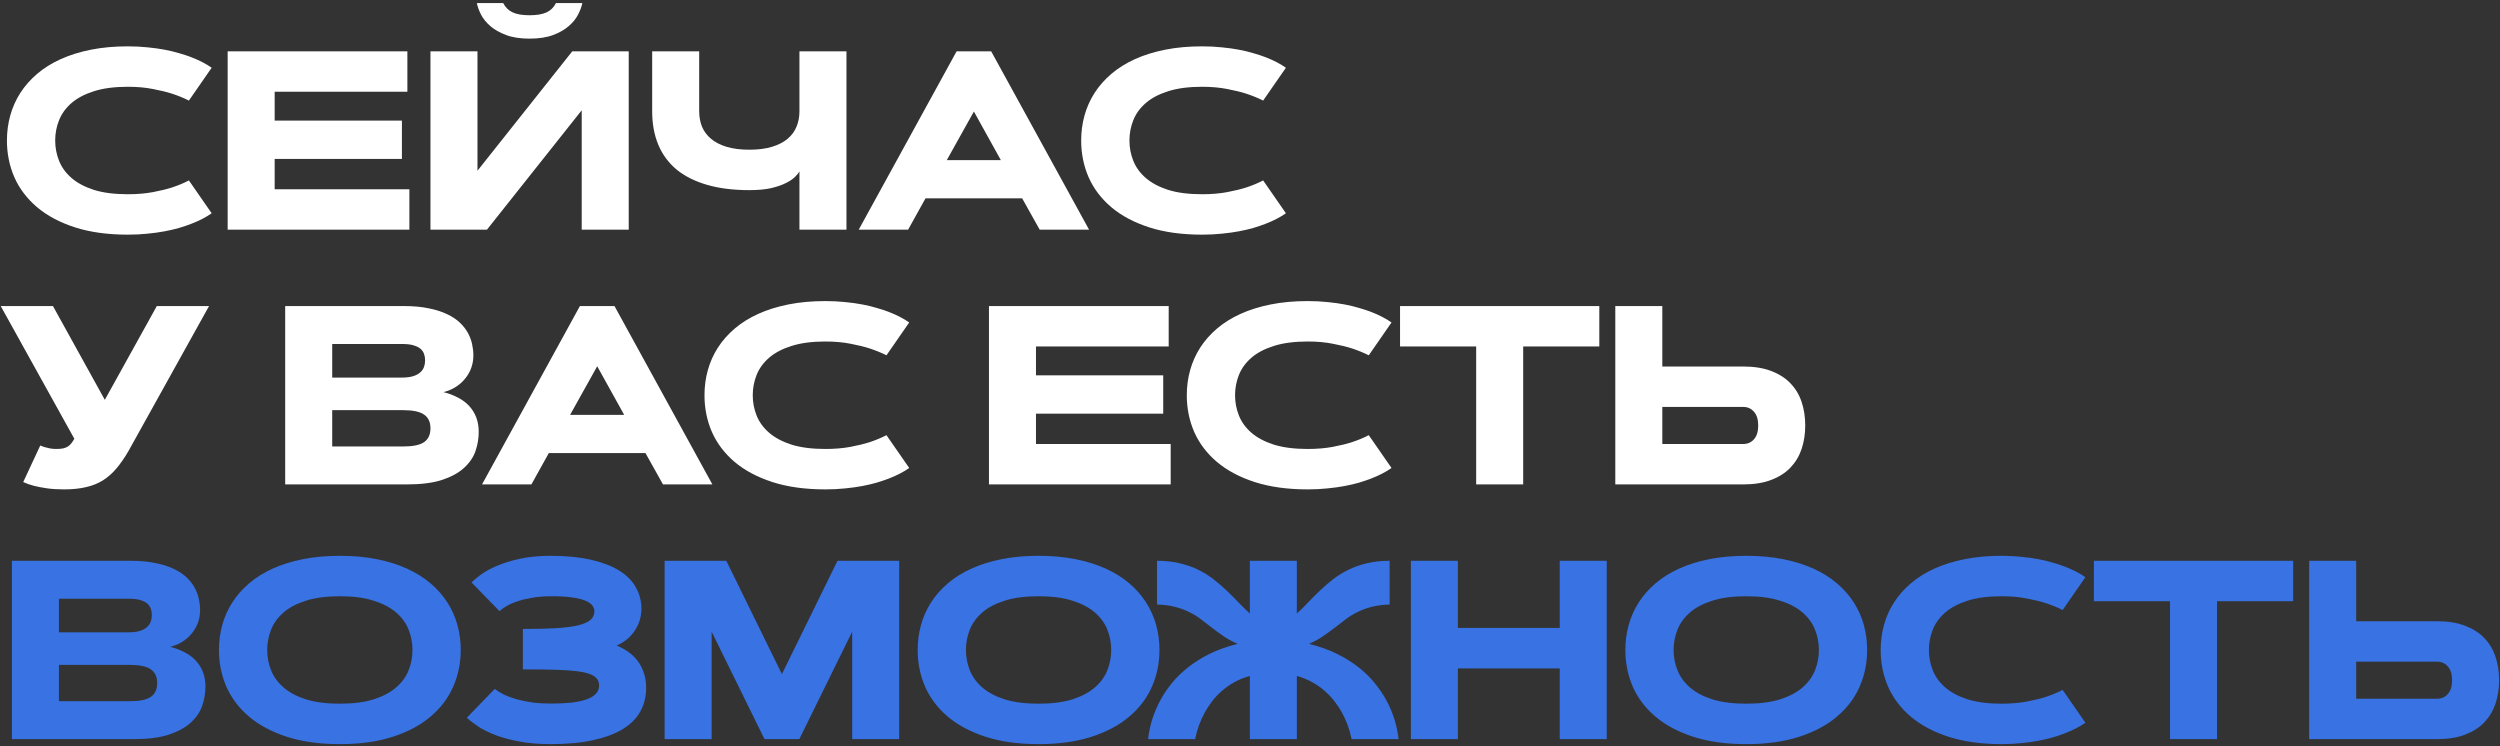 <?xml version="1.0" encoding="UTF-8"?> <svg xmlns="http://www.w3.org/2000/svg" width="687" height="205" viewBox="0 0 687 205" fill="none"><rect x="0" y="0" width="687" height="205" fill="#333333" stroke="none"/> <path d="M15.167 38.61C15.167 40.547 15.52 42.404 16.227 44.182C16.933 45.959 18.072 47.531 19.645 48.898C21.217 50.266 23.268 51.359 25.797 52.18C28.349 52.977 31.459 53.376 35.128 53.376C37.68 53.376 39.981 53.182 42.032 52.795C44.083 52.408 45.849 51.975 47.33 51.496C49.039 50.926 50.566 50.288 51.91 49.582L58.165 58.605C56.616 59.699 54.713 60.679 52.457 61.545C51.5 61.91 50.418 62.274 49.21 62.639C48.025 62.98 46.703 63.288 45.245 63.562C43.81 63.835 42.249 64.051 40.562 64.211C38.876 64.393 37.065 64.484 35.128 64.484C29.591 64.484 24.737 63.812 20.567 62.468C16.42 61.123 12.957 59.278 10.177 56.931C7.42 54.584 5.346 51.849 3.956 48.727C2.589 45.583 1.905 42.211 1.905 38.61C1.905 36.218 2.213 33.916 2.828 31.706C3.443 29.496 4.366 27.434 5.597 25.52C6.827 23.605 8.365 21.862 10.211 20.29C12.057 18.718 14.21 17.373 16.671 16.257C19.132 15.14 21.9 14.274 24.977 13.659C28.053 13.044 31.436 12.736 35.128 12.736C37.065 12.736 38.876 12.828 40.562 13.01C42.249 13.169 43.81 13.386 45.245 13.659C46.703 13.933 48.025 14.252 49.21 14.616C50.418 14.958 51.5 15.311 52.457 15.676C54.713 16.542 56.616 17.521 58.165 18.615L51.91 27.639C50.566 26.955 49.039 26.328 47.33 25.759C45.849 25.28 44.083 24.847 42.032 24.46C39.981 24.05 37.68 23.845 35.128 23.845C31.459 23.845 28.349 24.255 25.797 25.075C23.268 25.873 21.217 26.955 19.645 28.322C18.072 29.689 16.933 31.262 16.227 33.039C15.52 34.816 15.167 36.673 15.167 38.61ZM110.445 33.142V43.669H75.479V52.009H112.496V63.117H62.559V14.104H111.949V25.212H75.479V33.142H110.445ZM145.532 10.617C142.98 10.617 140.827 10.287 139.072 9.626C137.318 8.965 135.871 8.145 134.732 7.165C133.615 6.185 132.761 5.126 132.168 3.986C131.599 2.847 131.223 1.799 131.04 0.842H138.286C138.879 2.027 139.745 2.881 140.884 3.405C142.023 3.929 143.573 4.191 145.532 4.191C147.492 4.191 149.042 3.929 150.181 3.405C151.32 2.881 152.186 2.027 152.779 0.842H160.025C159.842 1.799 159.455 2.847 158.863 3.986C158.293 5.126 157.438 6.185 156.299 7.165C155.182 8.145 153.747 8.965 151.992 9.626C150.238 10.287 148.085 10.617 145.532 10.617ZM172.774 63.117H159.854V30.305L133.809 63.117H118.291V14.104H131.211V46.916L157.256 14.104H172.774V63.117ZM232.607 63.117H219.687V47.121C219.459 47.531 219.049 48.033 218.457 48.625C217.887 49.195 217.055 49.753 215.962 50.3C214.891 50.847 213.535 51.314 211.894 51.701C210.254 52.066 208.26 52.248 205.913 52.248C201.538 52.248 197.687 51.77 194.36 50.812C191.033 49.855 188.242 48.465 185.986 46.643C183.753 44.797 182.067 42.53 180.928 39.841C179.788 37.152 179.219 34.065 179.219 30.578V14.104H192.138V30.578C192.138 32.128 192.401 33.552 192.925 34.851C193.471 36.127 194.303 37.232 195.42 38.166C196.536 39.1 197.96 39.829 199.692 40.353C201.447 40.878 203.52 41.14 205.913 41.14C208.305 41.14 210.368 40.878 212.099 40.353C213.854 39.829 215.29 39.1 216.406 38.166C217.523 37.232 218.343 36.127 218.867 34.851C219.414 33.552 219.687 32.128 219.687 30.578V14.104H232.607V63.117ZM280.888 54.504H254.33L249.545 63.117H235.976L262.875 14.104H272.377L299.277 63.117H285.707L280.888 54.504ZM260.175 44.011H275.043L267.626 30.646L260.175 44.011ZM310.37 38.61C310.37 40.547 310.723 42.404 311.43 44.182C312.136 45.959 313.275 47.531 314.848 48.898C316.42 50.266 318.471 51.359 321 52.18C323.552 52.977 326.662 53.376 330.331 53.376C332.883 53.376 335.185 53.182 337.235 52.795C339.286 52.408 341.052 51.975 342.533 51.496C344.242 50.926 345.769 50.288 347.113 49.582L353.368 58.605C351.819 59.699 349.916 60.679 347.66 61.545C346.703 61.91 345.621 62.274 344.413 62.639C343.228 62.98 341.907 63.288 340.448 63.562C339.013 63.835 337.452 64.051 335.766 64.211C334.079 64.393 332.268 64.484 330.331 64.484C324.794 64.484 319.94 63.812 315.771 62.468C311.623 61.123 308.16 59.278 305.38 56.931C302.623 54.584 300.549 51.849 299.159 48.727C297.792 45.583 297.108 42.211 297.108 38.61C297.108 36.218 297.416 33.916 298.031 31.706C298.646 29.496 299.569 27.434 300.8 25.52C302.03 23.605 303.568 21.862 305.414 20.29C307.26 18.718 309.413 17.373 311.874 16.257C314.335 15.14 317.104 14.274 320.18 13.659C323.256 13.044 326.64 12.736 330.331 12.736C332.268 12.736 334.079 12.828 335.766 13.01C337.452 13.169 339.013 13.386 340.448 13.659C341.907 13.933 343.228 14.252 344.413 14.616C345.621 14.958 346.703 15.311 347.66 15.676C349.916 16.542 351.819 17.521 353.368 18.615L347.113 27.639C345.769 26.955 344.242 26.328 342.533 25.759C341.052 25.28 339.286 24.847 337.235 24.46C335.185 24.05 332.883 23.845 330.331 23.845C326.662 23.845 323.552 24.255 321 25.075C318.471 25.873 316.42 26.955 314.848 28.322C313.275 29.689 312.136 31.262 311.43 33.039C310.723 34.816 310.37 36.673 310.37 38.61ZM35.299 123.957C34.228 125.803 33.123 127.398 31.983 128.742C30.867 130.064 29.625 131.158 28.258 132.023C26.891 132.867 25.341 133.482 23.609 133.869C21.878 134.279 19.861 134.484 17.56 134.484C15.782 134.484 14.199 134.382 12.809 134.177C11.419 133.972 10.245 133.744 9.288 133.493C8.172 133.197 7.203 132.855 6.383 132.468L11.065 122.419C11.453 122.601 11.886 122.761 12.364 122.897C12.774 123.011 13.253 123.125 13.8 123.239C14.347 123.33 14.928 123.376 15.543 123.376C16.295 123.376 16.922 123.319 17.423 123.205C17.947 123.068 18.38 122.886 18.722 122.658C19.086 122.408 19.394 122.111 19.645 121.77C19.918 121.405 20.18 121.006 20.431 120.573L0.196 84.103H14.552L28.805 109.875L43.092 84.103H57.447L35.299 123.957ZM78.369 133.117V84.103H110.943C113.54 84.103 115.819 84.309 117.779 84.719C119.738 85.106 121.424 85.642 122.837 86.325C124.25 86.986 125.423 87.761 126.358 88.649C127.292 89.538 128.032 90.484 128.579 91.486C129.126 92.489 129.514 93.526 129.741 94.597C129.969 95.645 130.083 96.659 130.083 97.639C130.083 98.846 129.89 99.997 129.502 101.091C129.115 102.162 128.557 103.142 127.827 104.03C127.121 104.919 126.266 105.682 125.264 106.32C124.261 106.958 123.133 107.437 121.88 107.756C123.338 108.12 124.66 108.622 125.845 109.26C127.053 109.875 128.078 110.638 128.921 111.55C129.764 112.461 130.414 113.509 130.869 114.694C131.325 115.879 131.553 117.212 131.553 118.693C131.553 120.471 131.257 122.225 130.664 123.957C130.072 125.666 129.024 127.204 127.52 128.571C126.039 129.938 124.022 131.044 121.47 131.887C118.941 132.707 115.716 133.117 111.797 133.117H78.369ZM110.806 122.692C113.472 122.692 115.386 122.294 116.548 121.496C117.71 120.676 118.291 119.411 118.291 117.702C118.291 115.993 117.71 114.74 116.548 113.942C115.386 113.122 113.483 112.712 110.84 112.712H91.289V122.692H110.806ZM110.498 103.757C111.706 103.757 112.709 103.632 113.506 103.381C114.326 103.13 114.976 102.788 115.454 102.355C115.956 101.923 116.309 101.421 116.514 100.852C116.719 100.282 116.821 99.667 116.821 99.006C116.821 98.368 116.719 97.775 116.514 97.228C116.309 96.659 115.967 96.18 115.488 95.793C115.01 95.406 114.361 95.098 113.54 94.87C112.743 94.642 111.74 94.528 110.532 94.528H91.289V103.757H110.498ZM177.373 124.504H150.815L146.03 133.117H132.461L159.36 84.103H168.862L195.762 133.117H182.192L177.373 124.504ZM156.66 114.011H171.528L164.111 100.646L156.66 114.011ZM206.855 108.61C206.855 110.547 207.208 112.404 207.914 114.182C208.621 115.959 209.76 117.531 211.332 118.898C212.905 120.266 214.955 121.359 217.485 122.18C220.037 122.977 223.147 123.376 226.816 123.376C229.368 123.376 231.669 123.182 233.72 122.795C235.771 122.408 237.537 121.975 239.018 121.496C240.727 120.926 242.254 120.288 243.598 119.582L249.853 128.605C248.303 129.699 246.401 130.679 244.145 131.545C243.188 131.91 242.106 132.274 240.898 132.639C239.713 132.98 238.391 133.288 236.933 133.562C235.497 133.835 233.937 134.051 232.25 134.211C230.564 134.393 228.753 134.484 226.816 134.484C221.279 134.484 216.425 133.812 212.255 132.468C208.108 131.123 204.645 129.278 201.865 126.931C199.107 124.584 197.034 121.849 195.644 118.728C194.277 115.583 193.593 112.211 193.593 108.61C193.593 106.218 193.901 103.916 194.516 101.706C195.131 99.496 196.054 97.434 197.285 95.519C198.515 93.606 200.053 91.862 201.899 90.29C203.745 88.718 205.898 87.373 208.359 86.257C210.82 85.14 213.588 84.274 216.664 83.659C219.741 83.044 223.124 82.736 226.816 82.736C228.753 82.736 230.564 82.828 232.25 83.01C233.937 83.169 235.497 83.386 236.933 83.659C238.391 83.933 239.713 84.252 240.898 84.616C242.106 84.958 243.188 85.311 244.145 85.676C246.401 86.542 248.303 87.522 249.853 88.615L243.598 97.639C242.254 96.955 240.727 96.329 239.018 95.759C237.537 95.28 235.771 94.847 233.72 94.46C231.669 94.05 229.368 93.845 226.816 93.845C223.147 93.845 220.037 94.255 217.485 95.075C214.955 95.873 212.905 96.955 211.332 98.322C209.76 99.689 208.621 101.262 207.914 103.039C207.208 104.816 206.855 106.674 206.855 108.61ZM319.652 103.142V113.669H284.686V122.009H321.703V133.117H271.766V84.103H321.156V95.212H284.686V103.142H319.652ZM339.393 108.61C339.393 110.547 339.746 112.404 340.452 114.182C341.159 115.959 342.298 117.531 343.87 118.898C345.443 120.266 347.493 121.359 350.023 122.18C352.575 122.977 355.685 123.376 359.354 123.376C361.906 123.376 364.207 123.182 366.258 122.795C368.309 122.408 370.075 121.975 371.556 121.496C373.265 120.926 374.792 120.288 376.136 119.582L382.391 128.605C380.841 129.699 378.939 130.679 376.683 131.545C375.726 131.91 374.643 132.274 373.436 132.639C372.251 132.98 370.929 133.288 369.471 133.562C368.035 133.835 366.474 134.051 364.788 134.211C363.102 134.393 361.291 134.484 359.354 134.484C353.817 134.484 348.963 133.812 344.793 132.468C340.646 131.123 337.182 129.278 334.403 126.931C331.645 124.584 329.572 121.849 328.182 118.728C326.815 115.583 326.131 112.211 326.131 108.61C326.131 106.218 326.439 103.916 327.054 101.706C327.669 99.496 328.592 97.434 329.822 95.519C331.053 93.606 332.591 91.862 334.437 90.29C336.282 88.718 338.436 87.373 340.897 86.257C343.358 85.14 346.126 84.274 349.202 83.659C352.279 83.044 355.662 82.736 359.354 82.736C361.291 82.736 363.102 82.828 364.788 83.01C366.474 83.169 368.035 83.386 369.471 83.659C370.929 83.933 372.251 84.252 373.436 84.616C374.643 84.958 375.726 85.311 376.683 85.676C378.939 86.542 380.841 87.522 382.391 88.615L376.136 97.639C374.792 96.955 373.265 96.329 371.556 95.759C370.075 95.28 368.309 94.847 366.258 94.46C364.207 94.05 361.906 93.845 359.354 93.845C355.685 93.845 352.575 94.255 350.023 95.075C347.493 95.873 345.443 96.955 343.87 98.322C342.298 99.689 341.159 101.262 340.452 103.039C339.746 104.816 339.393 106.674 339.393 108.61ZM439.49 84.103V95.212H418.572V133.117H405.652V95.212H384.734V84.103H439.49ZM456.804 84.103V100.715H479.021C482.006 100.715 484.569 101.125 486.711 101.945C488.876 102.766 490.642 103.894 492.009 105.329C493.399 106.765 494.425 108.474 495.085 110.456C495.746 112.438 496.077 114.592 496.077 116.916C496.077 119.24 495.746 121.394 495.085 123.376C494.425 125.336 493.399 127.045 492.009 128.503C490.642 129.938 488.876 131.066 486.711 131.887C484.569 132.707 482.006 133.117 479.021 133.117H443.884V84.103H456.804ZM479.021 122.009C480.251 122.009 481.243 121.576 481.995 120.71C482.769 119.844 483.157 118.579 483.157 116.916C483.157 115.275 482.769 114.022 481.995 113.156C481.243 112.268 480.251 111.823 479.021 111.823H456.804V122.009H479.021Z" fill="white"></path> <path d="M3.272 203.117V154.104H35.846C38.443 154.104 40.722 154.309 42.682 154.719C44.641 155.106 46.328 155.642 47.74 156.325C49.153 156.986 50.327 157.761 51.261 158.649C52.195 159.538 52.935 160.484 53.482 161.486C54.029 162.489 54.417 163.526 54.645 164.597C54.872 165.645 54.986 166.659 54.986 167.639C54.986 168.846 54.793 169.997 54.405 171.091C54.018 172.162 53.46 173.142 52.73 174.03C52.024 174.919 51.17 175.682 50.167 176.32C49.164 176.958 48.036 177.437 46.783 177.756C48.242 178.12 49.563 178.622 50.748 179.26C51.956 179.875 52.981 180.638 53.824 181.55C54.667 182.461 55.317 183.509 55.773 184.694C56.228 185.879 56.456 187.212 56.456 188.693C56.456 190.471 56.16 192.225 55.567 193.957C54.975 195.666 53.927 197.204 52.423 198.571C50.942 199.938 48.925 201.044 46.373 201.887C43.844 202.707 40.62 203.117 36.7 203.117H3.272ZM35.709 192.692C38.375 192.692 40.289 192.294 41.451 191.496C42.613 190.676 43.194 189.411 43.194 187.702C43.194 185.993 42.613 184.74 41.451 183.942C40.289 183.122 38.386 182.712 35.743 182.712H16.192V192.692H35.709ZM35.401 173.757C36.609 173.757 37.612 173.632 38.409 173.381C39.23 173.13 39.879 172.788 40.357 172.355C40.859 171.923 41.212 171.421 41.417 170.852C41.622 170.282 41.725 169.667 41.725 169.006C41.725 168.368 41.622 167.775 41.417 167.229C41.212 166.659 40.87 166.18 40.392 165.793C39.913 165.406 39.264 165.098 38.443 164.87C37.646 164.642 36.643 164.528 35.435 164.528H16.192V173.757H35.401ZM60.167 178.61C60.167 176.218 60.474 173.916 61.09 171.706C61.705 169.496 62.627 167.434 63.858 165.52C65.088 163.605 66.627 161.862 68.472 160.29C70.318 158.718 72.471 157.373 74.932 156.257C77.393 155.14 80.162 154.274 83.238 153.659C86.314 153.044 89.698 152.736 93.389 152.736C97.081 152.736 100.464 153.044 103.541 153.659C106.617 154.274 109.385 155.14 111.846 156.257C114.307 157.373 116.461 158.718 118.306 160.29C120.152 161.862 121.69 163.605 122.921 165.52C124.151 167.434 125.074 169.496 125.689 171.706C126.304 173.916 126.612 176.218 126.612 178.61C126.612 182.211 125.917 185.583 124.527 188.728C123.16 191.849 121.086 194.584 118.306 196.931C115.549 199.278 112.086 201.123 107.916 202.468C103.768 203.812 98.926 204.484 93.389 204.484C87.852 204.484 82.999 203.812 78.829 202.468C74.682 201.123 71.218 199.278 68.438 196.931C65.681 194.584 63.607 191.849 62.217 188.728C60.85 185.583 60.167 182.211 60.167 178.61ZM73.428 178.61C73.428 180.547 73.781 182.404 74.488 184.182C75.194 185.959 76.334 187.531 77.906 188.898C79.478 190.266 81.529 191.359 84.058 192.18C86.61 192.977 89.721 193.376 93.389 193.376C97.058 193.376 100.157 192.977 102.686 192.18C105.238 191.359 107.3 190.266 108.873 188.898C110.445 187.531 111.584 185.959 112.291 184.182C112.997 182.404 113.35 180.547 113.35 178.61C113.35 176.674 112.997 174.816 112.291 173.039C111.584 171.262 110.445 169.689 108.873 168.322C107.3 166.955 105.238 165.873 102.686 165.075C100.157 164.255 97.058 163.845 93.389 163.845C89.721 163.845 86.61 164.255 84.058 165.075C81.529 165.873 79.478 166.955 77.906 168.322C76.334 169.689 75.194 171.262 74.488 173.039C73.781 174.816 73.428 176.674 73.428 178.61ZM135.962 189.309C136.646 189.855 137.489 190.38 138.491 190.881C139.494 191.359 140.645 191.781 141.944 192.146C143.242 192.51 144.678 192.806 146.25 193.034C147.822 193.239 149.52 193.342 151.343 193.342C153.348 193.342 155.171 193.262 156.812 193.103C158.452 192.92 159.854 192.635 161.016 192.248C162.178 191.861 163.067 191.348 163.682 190.71C164.32 190.072 164.639 189.286 164.639 188.352C164.639 187.372 164.263 186.586 163.511 185.993C162.782 185.401 161.585 184.956 159.922 184.66C158.259 184.364 156.094 184.17 153.428 184.079C150.785 183.988 147.538 183.942 143.687 183.942V172.834C147.264 172.834 150.295 172.766 152.779 172.629C155.285 172.469 157.313 172.207 158.863 171.843C160.435 171.455 161.574 170.954 162.28 170.339C162.987 169.701 163.34 168.915 163.34 167.98C163.34 167.388 163.135 166.841 162.725 166.34C162.315 165.816 161.642 165.371 160.708 165.007C159.774 164.642 158.555 164.357 157.051 164.152C155.547 163.947 153.69 163.845 151.48 163.845C149.588 163.845 147.868 163.981 146.319 164.255C144.769 164.506 143.39 164.836 142.183 165.246C140.998 165.633 139.995 166.078 139.175 166.579C138.355 167.058 137.717 167.513 137.261 167.946L129.571 160.051C130.117 159.481 130.949 158.786 132.066 157.966C133.205 157.123 134.663 156.314 136.441 155.539C138.241 154.764 140.371 154.104 142.832 153.557C145.293 153.01 148.13 152.736 151.343 152.736C155.536 152.736 159.193 153.09 162.315 153.796C165.436 154.502 168.034 155.493 170.108 156.77C172.181 158.046 173.719 159.584 174.722 161.384C175.747 163.161 176.26 165.132 176.26 167.297C176.26 168.299 176.123 169.291 175.85 170.271C175.576 171.25 175.155 172.185 174.585 173.073C174.038 173.962 173.332 174.782 172.466 175.534C171.623 176.263 170.62 176.879 169.458 177.38C170.598 177.858 171.657 178.439 172.637 179.123C173.617 179.807 174.471 180.627 175.2 181.584C175.93 182.541 176.499 183.635 176.909 184.865C177.342 186.096 177.559 187.486 177.559 189.035C177.559 191.405 177.035 193.547 175.987 195.461C174.961 197.352 173.366 198.97 171.201 200.314C169.059 201.636 166.336 202.661 163.032 203.391C159.751 204.12 155.855 204.484 151.343 204.484C148.176 204.484 145.373 204.257 142.935 203.801C140.497 203.368 138.343 202.81 136.475 202.126C134.606 201.42 133 200.645 131.655 199.802C130.334 198.936 129.206 198.081 128.272 197.238L135.962 189.309ZM214.868 185.241L230.146 154.104H247.099V203.117H234.179V173.586L219.653 203.117H210.083L195.556 173.586V203.117H182.637V154.104H199.59L214.868 185.241ZM252.177 178.61C252.177 176.218 252.485 173.916 253.1 171.706C253.715 169.496 254.638 167.434 255.869 165.52C257.099 163.605 258.637 161.862 260.483 160.29C262.329 158.718 264.482 157.373 266.943 156.257C269.404 155.14 272.172 154.274 275.248 153.659C278.325 153.044 281.708 152.736 285.4 152.736C289.091 152.736 292.475 153.044 295.551 153.659C298.627 154.274 301.396 155.14 303.857 156.257C306.318 157.373 308.471 158.718 310.317 160.29C312.163 161.862 313.701 163.605 314.931 165.52C316.162 167.434 317.084 169.496 317.7 171.706C318.315 173.916 318.622 176.218 318.622 178.61C318.622 182.211 317.927 185.583 316.538 188.728C315.17 191.849 313.097 194.584 310.317 196.931C307.56 199.278 304.096 201.123 299.926 202.468C295.779 203.812 290.937 204.484 285.4 204.484C279.863 204.484 275.009 203.812 270.839 202.468C266.692 201.123 263.229 199.278 260.449 196.931C257.691 194.584 255.618 191.849 254.228 188.728C252.861 185.583 252.177 182.211 252.177 178.61ZM265.439 178.61C265.439 180.547 265.792 182.404 266.498 184.182C267.205 185.959 268.344 187.531 269.916 188.898C271.489 190.266 273.539 191.359 276.069 192.18C278.621 192.977 281.731 193.376 285.4 193.376C289.068 193.376 292.167 192.977 294.697 192.18C297.249 191.359 299.311 190.266 300.883 188.898C302.455 187.531 303.595 185.959 304.301 184.182C305.008 182.404 305.361 180.547 305.361 178.61C305.361 176.674 305.008 174.816 304.301 173.039C303.595 171.262 302.455 169.689 300.883 168.322C299.311 166.955 297.249 165.873 294.697 165.075C292.167 164.255 289.068 163.845 285.4 163.845C281.731 163.845 278.621 164.255 276.069 165.075C273.539 165.873 271.489 166.955 269.916 168.322C268.344 169.689 267.205 171.262 266.498 173.039C265.792 174.816 265.439 176.674 265.439 178.61ZM356.376 203.117H343.456V185.754C341.838 186.21 340.38 186.802 339.081 187.531C337.805 188.26 336.654 189.081 335.629 189.992C334.626 190.881 333.749 191.826 332.997 192.829C332.268 193.809 331.63 194.789 331.083 195.769C329.83 198.047 328.941 200.497 328.417 203.117H315.497C315.93 199.266 317.092 195.632 318.983 192.214C319.781 190.756 320.772 189.286 321.957 187.805C323.165 186.301 324.623 184.865 326.332 183.498C328.041 182.131 330.023 180.878 332.279 179.738C334.558 178.599 337.167 177.665 340.106 176.936C338.648 176.298 337.349 175.591 336.21 174.816C335.093 174.042 334.034 173.267 333.031 172.492C332.029 171.695 331.037 170.931 330.058 170.202C329.078 169.45 328.007 168.789 326.845 168.22C325.683 167.627 324.384 167.149 322.948 166.784C321.535 166.397 319.872 166.18 317.958 166.135V154.104C320.259 154.104 322.333 154.331 324.179 154.787C326.047 155.22 327.745 155.812 329.271 156.564C330.798 157.316 332.188 158.182 333.441 159.162C334.717 160.142 335.914 161.167 337.03 162.238C338.17 163.309 339.252 164.392 340.277 165.485C341.326 166.579 342.385 167.616 343.456 168.596V154.104H356.376V168.596C357.447 167.616 358.495 166.579 359.521 165.485C360.569 164.392 361.651 163.309 362.768 162.238C363.907 161.167 365.103 160.142 366.356 159.162C367.632 158.182 369.034 157.316 370.561 156.564C372.087 155.812 373.773 155.22 375.619 154.787C377.488 154.331 379.573 154.104 381.874 154.104V166.135C379.96 166.18 378.285 166.397 376.85 166.784C375.437 167.149 374.149 167.627 372.987 168.22C371.825 168.789 370.754 169.45 369.774 170.202C368.795 170.931 367.803 171.695 366.801 172.492C365.798 173.267 364.727 174.042 363.588 174.816C362.471 175.591 361.184 176.298 359.726 176.936C362.665 177.665 365.263 178.599 367.519 179.738C369.797 180.878 371.791 182.131 373.5 183.498C375.209 184.865 376.656 186.301 377.841 187.805C379.049 189.286 380.051 190.756 380.849 192.214C382.74 195.632 383.902 199.266 384.335 203.117H371.415C370.891 200.497 370.002 198.047 368.749 195.769C368.202 194.789 367.553 193.809 366.801 192.829C366.049 191.826 365.172 190.881 364.169 189.992C363.166 189.081 362.016 188.26 360.717 187.531C359.441 186.802 357.994 186.21 356.376 185.754V203.117ZM428.617 154.104H441.537V203.117H428.617V183.669H400.624V203.117H387.704V154.104H400.624V172.561H428.617V154.104ZM446.649 178.61C446.649 176.218 446.956 173.916 447.571 171.706C448.187 169.496 449.11 167.434 450.34 165.52C451.57 163.605 453.109 161.862 454.954 160.29C456.8 158.718 458.953 157.373 461.414 156.257C463.875 155.14 466.644 154.274 469.72 153.659C472.796 153.044 476.18 152.736 479.871 152.736C483.563 152.736 486.946 153.044 490.023 153.659C493.099 154.274 495.867 155.14 498.328 156.257C500.789 157.373 502.943 158.718 504.788 160.29C506.634 161.862 508.172 163.605 509.403 165.52C510.633 167.434 511.556 169.496 512.171 171.706C512.786 173.916 513.094 176.218 513.094 178.61C513.094 182.211 512.399 185.583 511.009 188.728C509.642 191.849 507.568 194.584 504.788 196.931C502.031 199.278 498.568 201.123 494.398 202.468C490.251 203.812 485.408 204.484 479.871 204.484C474.334 204.484 469.481 203.812 465.311 202.468C461.164 201.123 457.7 199.278 454.92 196.931C452.163 194.584 450.089 191.849 448.699 188.728C447.332 185.583 446.649 182.211 446.649 178.61ZM459.91 178.61C459.91 180.547 460.264 182.404 460.97 184.182C461.676 185.959 462.816 187.531 464.388 188.898C465.96 190.266 468.011 191.359 470.54 192.18C473.092 192.977 476.203 193.376 479.871 193.376C483.54 193.376 486.639 192.977 489.168 192.18C491.72 191.359 493.782 190.266 495.355 188.898C496.927 187.531 498.066 185.959 498.773 184.182C499.479 182.404 499.832 180.547 499.832 178.61C499.832 176.674 499.479 174.816 498.773 173.039C498.066 171.262 496.927 169.689 495.355 168.322C493.782 166.955 491.72 165.873 489.168 165.075C486.639 164.255 483.54 163.845 479.871 163.845C476.203 163.845 473.092 164.255 470.54 165.075C468.011 165.873 465.96 166.955 464.388 168.322C462.816 169.689 461.676 171.262 460.97 173.039C460.264 174.816 459.91 176.674 459.91 178.61ZM530.066 178.61C530.066 180.547 530.419 182.404 531.126 184.182C531.832 185.959 532.971 187.531 534.544 188.898C536.116 190.266 538.167 191.359 540.696 192.18C543.248 192.977 546.359 193.376 550.027 193.376C552.579 193.376 554.881 193.182 556.931 192.795C558.982 192.408 560.748 191.975 562.229 191.496C563.938 190.926 565.465 190.288 566.809 189.582L573.064 198.605C571.515 199.699 569.612 200.679 567.356 201.545C566.399 201.91 565.317 202.274 564.109 202.639C562.924 202.98 561.603 203.288 560.144 203.562C558.709 203.835 557.148 204.051 555.462 204.211C553.776 204.393 551.964 204.484 550.027 204.484C544.49 204.484 539.637 203.812 535.467 202.468C531.319 201.123 527.856 199.278 525.076 196.931C522.319 194.584 520.245 191.849 518.855 188.728C517.488 185.583 516.805 182.211 516.805 178.61C516.805 176.218 517.112 173.916 517.727 171.706C518.343 169.496 519.265 167.434 520.496 165.52C521.726 163.605 523.264 161.862 525.11 160.29C526.956 158.718 529.109 157.373 531.57 156.257C534.031 155.14 536.8 154.274 539.876 153.659C542.952 153.044 546.336 152.736 550.027 152.736C551.964 152.736 553.776 152.827 555.462 153.01C557.148 153.169 558.709 153.386 560.144 153.659C561.603 153.933 562.924 154.252 564.109 154.616C565.317 154.958 566.399 155.311 567.356 155.676C569.612 156.542 571.515 157.521 573.064 158.615L566.809 167.639C565.465 166.955 563.938 166.328 562.229 165.759C560.748 165.28 558.982 164.847 556.931 164.46C554.881 164.05 552.579 163.845 550.027 163.845C546.359 163.845 543.248 164.255 540.696 165.075C538.167 165.873 536.116 166.955 534.544 168.322C532.971 169.689 531.832 171.262 531.126 173.039C530.419 174.816 530.066 176.674 530.066 178.61ZM630.163 154.104V165.212H609.245V203.117H596.326V165.212H575.408V154.104H630.163ZM647.478 154.104V170.715H669.694C672.679 170.715 675.243 171.125 677.385 171.945C679.549 172.766 681.315 173.894 682.683 175.329C684.073 176.765 685.098 178.474 685.759 180.456C686.42 182.438 686.75 184.592 686.75 186.916C686.75 189.24 686.42 191.394 685.759 193.376C685.098 195.336 684.073 197.045 682.683 198.503C681.315 199.938 679.549 201.066 677.385 201.887C675.243 202.707 672.679 203.117 669.694 203.117H634.558V154.104H647.478ZM669.694 192.009C670.925 192.009 671.916 191.576 672.668 190.71C673.443 189.844 673.83 188.579 673.83 186.916C673.83 185.275 673.443 184.022 672.668 183.156C671.916 182.268 670.925 181.823 669.694 181.823H647.478V192.009H669.694Z" fill="#3872E3"></path> </svg> 